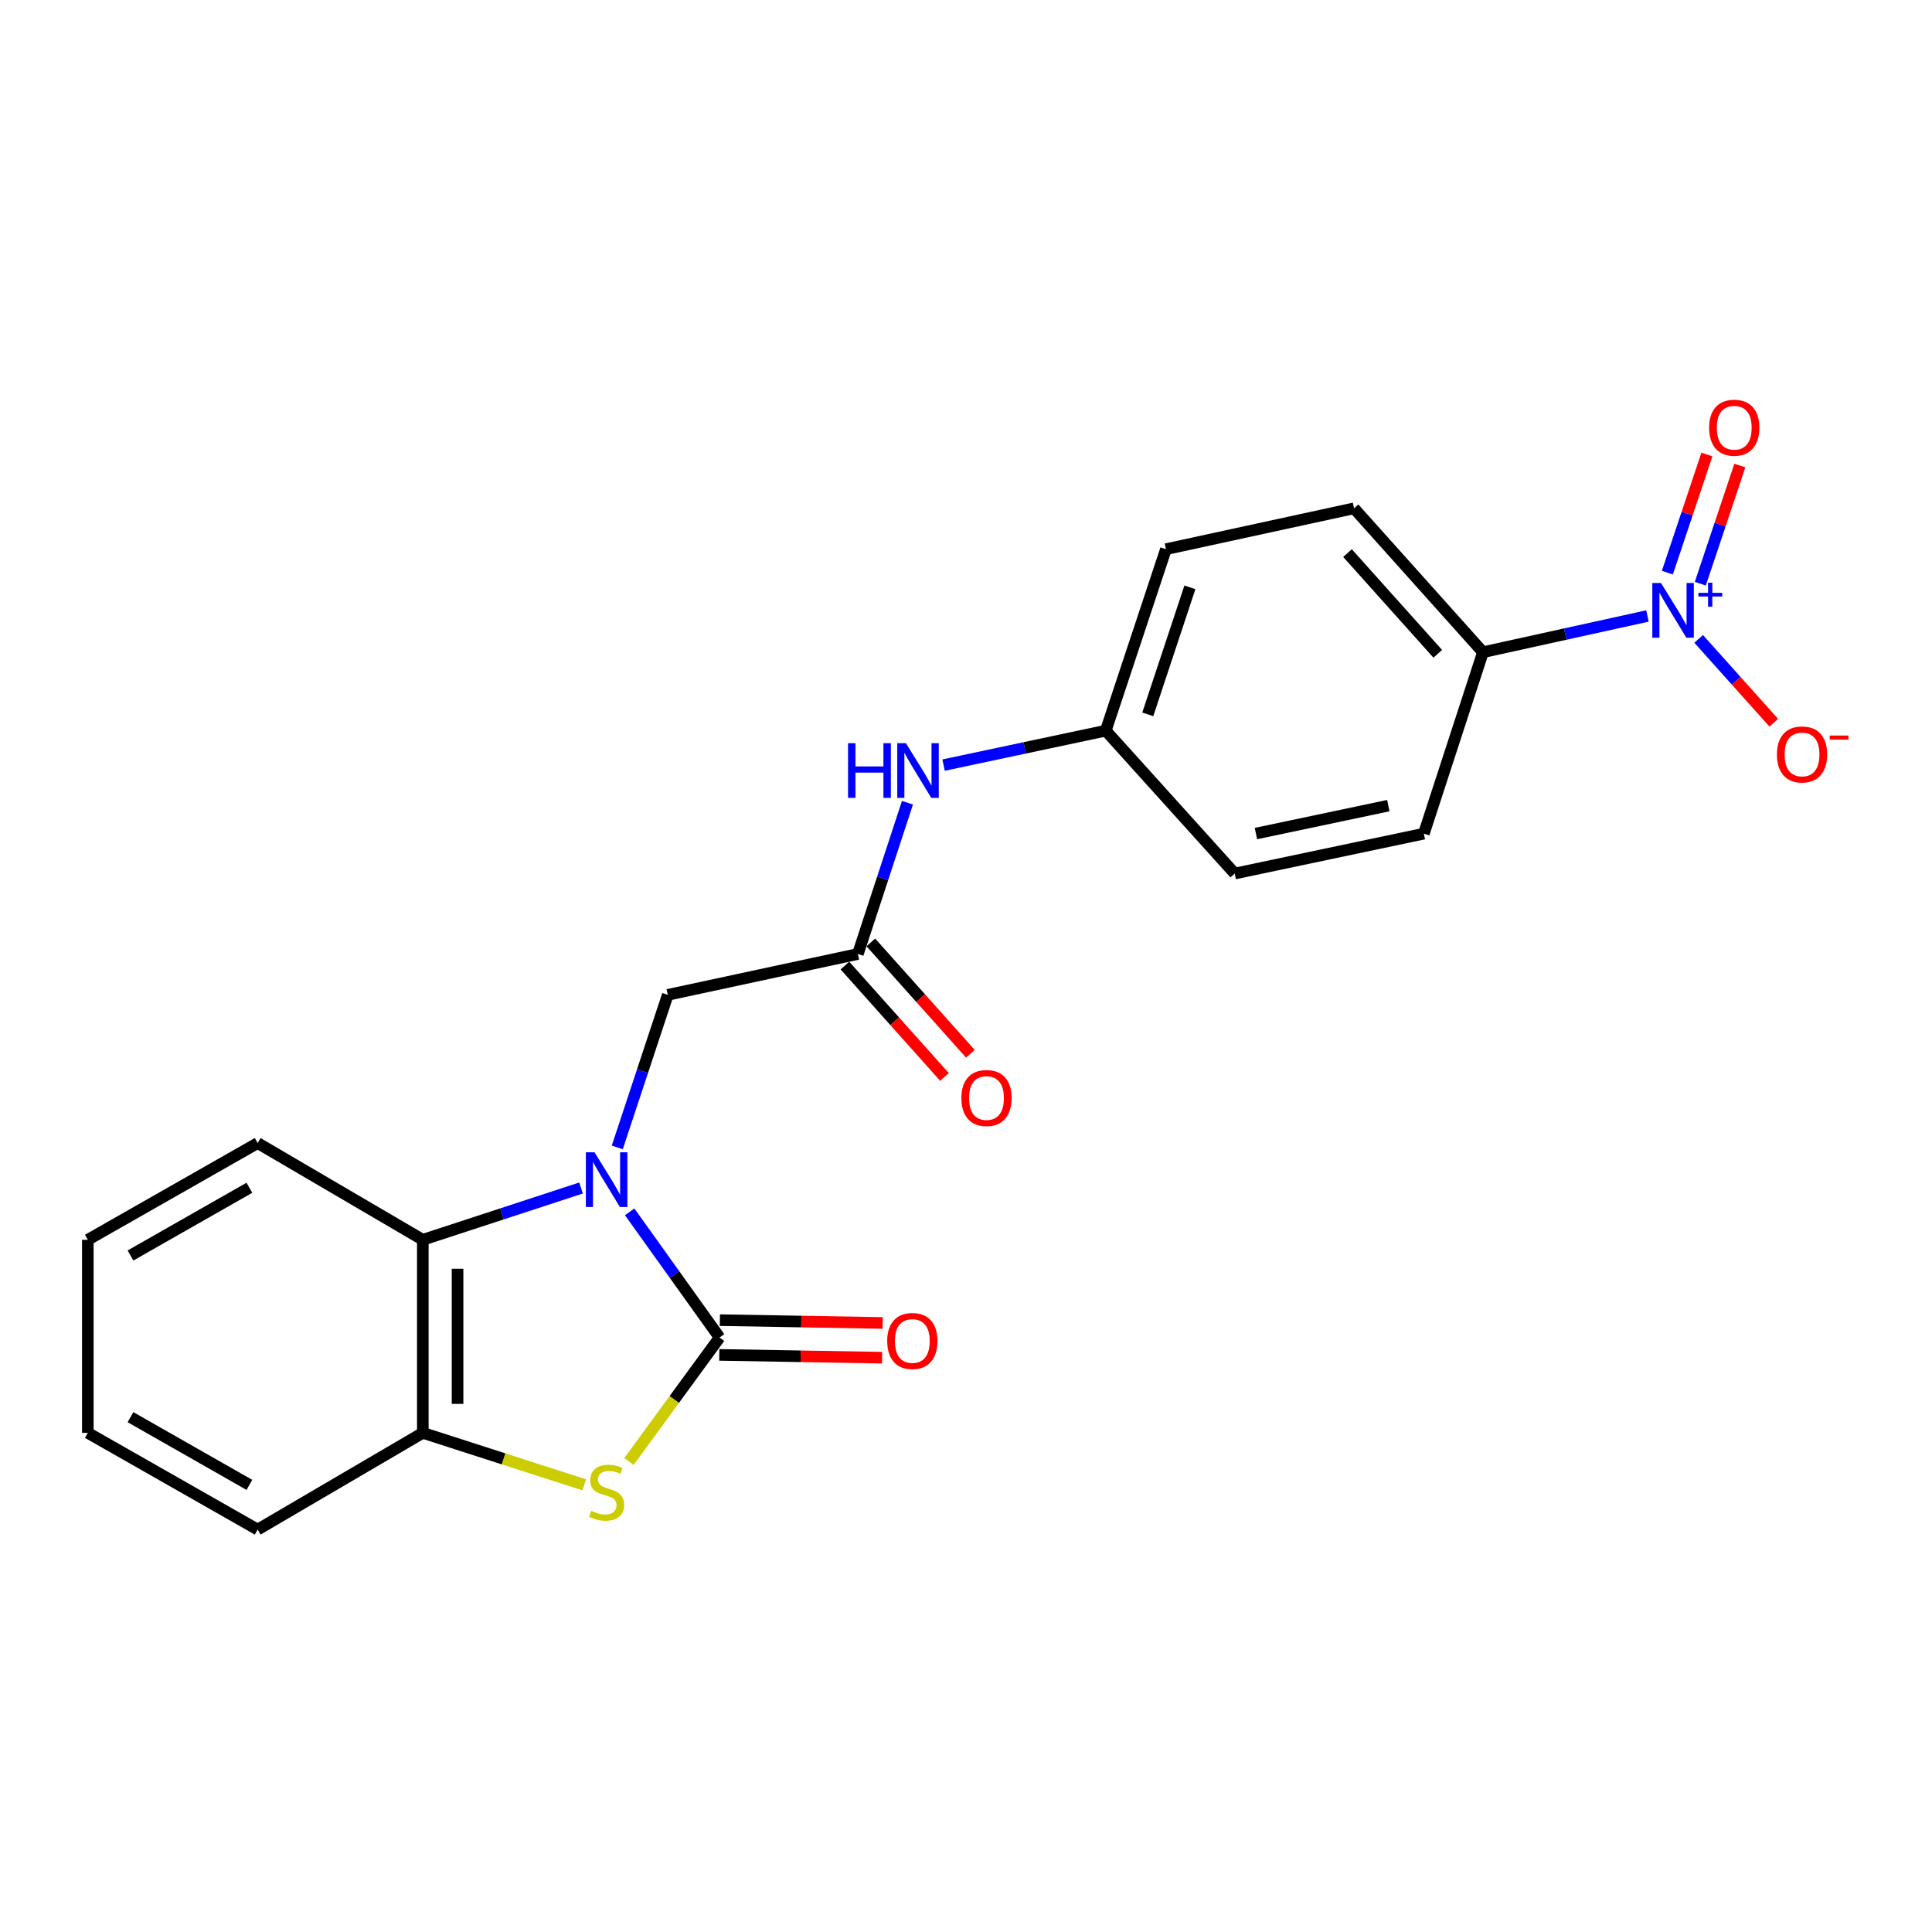 <?xml version='1.0' encoding='iso-8859-1'?>
<svg version='1.1' baseProfile='full'
              xmlns='http://www.w3.org/2000/svg'
                      xmlns:rdkit='http://www.rdkit.org/xml'
                      xmlns:xlink='http://www.w3.org/1999/xlink'
                  xml:space='preserve'
width='1000px' height='1000px' viewBox='0 0 1000 1000'>
<!-- END OF HEADER -->
<rect style='opacity:1.0;fill:#FFFFFF;stroke:none' width='1000' height='1000' x='0' y='0'> </rect>
<path class='bond-0' d='M 325.912,627.248 L 349.183,659.772' style='fill:none;fill-rule:evenodd;stroke:#0000FF;stroke-width:6px;stroke-linecap:butt;stroke-linejoin:miter;stroke-opacity:1' />
<path class='bond-0' d='M 349.183,659.772 L 372.453,692.296' style='fill:none;fill-rule:evenodd;stroke:#000000;stroke-width:6px;stroke-linecap:butt;stroke-linejoin:miter;stroke-opacity:1' />
<path class='bond-3' d='M 300.741,614.911 L 259.793,628.315' style='fill:none;fill-rule:evenodd;stroke:#0000FF;stroke-width:6px;stroke-linecap:butt;stroke-linejoin:miter;stroke-opacity:1' />
<path class='bond-3' d='M 259.793,628.315 L 218.845,641.719' style='fill:none;fill-rule:evenodd;stroke:#000000;stroke-width:6px;stroke-linecap:butt;stroke-linejoin:miter;stroke-opacity:1' />
<path class='bond-6' d='M 319.504,593.897 L 332.57,554.418' style='fill:none;fill-rule:evenodd;stroke:#0000FF;stroke-width:6px;stroke-linecap:butt;stroke-linejoin:miter;stroke-opacity:1' />
<path class='bond-6' d='M 332.57,554.418 L 345.636,514.938' style='fill:none;fill-rule:evenodd;stroke:#000000;stroke-width:6px;stroke-linecap:butt;stroke-linejoin:miter;stroke-opacity:1' />
<path class='bond-1' d='M 372.453,692.296 L 348.997,724.386' style='fill:none;fill-rule:evenodd;stroke:#000000;stroke-width:6px;stroke-linecap:butt;stroke-linejoin:miter;stroke-opacity:1' />
<path class='bond-1' d='M 348.997,724.386 L 325.541,756.476' style='fill:none;fill-rule:evenodd;stroke:#CCCC00;stroke-width:6px;stroke-linecap:butt;stroke-linejoin:miter;stroke-opacity:1' />
<path class='bond-9' d='M 372.298,701.287 L 414.433,702.012' style='fill:none;fill-rule:evenodd;stroke:#000000;stroke-width:6px;stroke-linecap:butt;stroke-linejoin:miter;stroke-opacity:1' />
<path class='bond-9' d='M 414.433,702.012 L 456.568,702.738' style='fill:none;fill-rule:evenodd;stroke:#FF0000;stroke-width:6px;stroke-linecap:butt;stroke-linejoin:miter;stroke-opacity:1' />
<path class='bond-9' d='M 372.608,683.305 L 414.743,684.031' style='fill:none;fill-rule:evenodd;stroke:#000000;stroke-width:6px;stroke-linecap:butt;stroke-linejoin:miter;stroke-opacity:1' />
<path class='bond-9' d='M 414.743,684.031 L 456.878,684.756' style='fill:none;fill-rule:evenodd;stroke:#FF0000;stroke-width:6px;stroke-linecap:butt;stroke-linejoin:miter;stroke-opacity:1' />
<path class='bond-22' d='M 302.405,768.557 L 260.625,755.1' style='fill:none;fill-rule:evenodd;stroke:#CCCC00;stroke-width:6px;stroke-linecap:butt;stroke-linejoin:miter;stroke-opacity:1' />
<path class='bond-22' d='M 260.625,755.1 L 218.845,741.643' style='fill:none;fill-rule:evenodd;stroke:#000000;stroke-width:6px;stroke-linecap:butt;stroke-linejoin:miter;stroke-opacity:1' />
<path class='bond-2' d='M 852.72,318.83 L 810.152,328.205' style='fill:none;fill-rule:evenodd;stroke:#0000FF;stroke-width:6px;stroke-linecap:butt;stroke-linejoin:miter;stroke-opacity:1' />
<path class='bond-2' d='M 810.152,328.205 L 767.584,337.581' style='fill:none;fill-rule:evenodd;stroke:#000000;stroke-width:6px;stroke-linecap:butt;stroke-linejoin:miter;stroke-opacity:1' />
<path class='bond-8' d='M 879.22,330.688 L 898.663,352.389' style='fill:none;fill-rule:evenodd;stroke:#0000FF;stroke-width:6px;stroke-linecap:butt;stroke-linejoin:miter;stroke-opacity:1' />
<path class='bond-8' d='M 898.663,352.389 L 918.106,374.09' style='fill:none;fill-rule:evenodd;stroke:#FF0000;stroke-width:6px;stroke-linecap:butt;stroke-linejoin:miter;stroke-opacity:1' />
<path class='bond-11' d='M 880.08,302.109 L 890.311,271.539' style='fill:none;fill-rule:evenodd;stroke:#0000FF;stroke-width:6px;stroke-linecap:butt;stroke-linejoin:miter;stroke-opacity:1' />
<path class='bond-11' d='M 890.311,271.539 L 900.542,240.97' style='fill:none;fill-rule:evenodd;stroke:#FF0000;stroke-width:6px;stroke-linecap:butt;stroke-linejoin:miter;stroke-opacity:1' />
<path class='bond-11' d='M 863.025,296.401 L 873.256,265.832' style='fill:none;fill-rule:evenodd;stroke:#0000FF;stroke-width:6px;stroke-linecap:butt;stroke-linejoin:miter;stroke-opacity:1' />
<path class='bond-11' d='M 873.256,265.832 L 883.487,235.262' style='fill:none;fill-rule:evenodd;stroke:#FF0000;stroke-width:6px;stroke-linecap:butt;stroke-linejoin:miter;stroke-opacity:1' />
<path class='bond-4' d='M 218.845,641.719 L 218.845,741.643' style='fill:none;fill-rule:evenodd;stroke:#000000;stroke-width:6px;stroke-linecap:butt;stroke-linejoin:miter;stroke-opacity:1' />
<path class='bond-4' d='M 236.83,656.708 L 236.83,726.655' style='fill:none;fill-rule:evenodd;stroke:#000000;stroke-width:6px;stroke-linecap:butt;stroke-linejoin:miter;stroke-opacity:1' />
<path class='bond-18' d='M 218.845,641.719 L 133.369,591.652' style='fill:none;fill-rule:evenodd;stroke:#000000;stroke-width:6px;stroke-linecap:butt;stroke-linejoin:miter;stroke-opacity:1' />
<path class='bond-19' d='M 218.845,741.643 L 133.369,791.71' style='fill:none;fill-rule:evenodd;stroke:#000000;stroke-width:6px;stroke-linecap:butt;stroke-linejoin:miter;stroke-opacity:1' />
<path class='bond-5' d='M 444.032,493.776 L 345.636,514.938' style='fill:none;fill-rule:evenodd;stroke:#000000;stroke-width:6px;stroke-linecap:butt;stroke-linejoin:miter;stroke-opacity:1' />
<path class='bond-10' d='M 444.032,493.776 L 456.867,454.631' style='fill:none;fill-rule:evenodd;stroke:#000000;stroke-width:6px;stroke-linecap:butt;stroke-linejoin:miter;stroke-opacity:1' />
<path class='bond-10' d='M 456.867,454.631 L 469.703,415.486' style='fill:none;fill-rule:evenodd;stroke:#0000FF;stroke-width:6px;stroke-linecap:butt;stroke-linejoin:miter;stroke-opacity:1' />
<path class='bond-12' d='M 437.328,499.769 L 463.098,528.599' style='fill:none;fill-rule:evenodd;stroke:#000000;stroke-width:6px;stroke-linecap:butt;stroke-linejoin:miter;stroke-opacity:1' />
<path class='bond-12' d='M 463.098,528.599 L 488.868,557.428' style='fill:none;fill-rule:evenodd;stroke:#FF0000;stroke-width:6px;stroke-linecap:butt;stroke-linejoin:miter;stroke-opacity:1' />
<path class='bond-12' d='M 450.736,487.784 L 476.506,516.613' style='fill:none;fill-rule:evenodd;stroke:#000000;stroke-width:6px;stroke-linecap:butt;stroke-linejoin:miter;stroke-opacity:1' />
<path class='bond-12' d='M 476.506,516.613 L 502.276,545.442' style='fill:none;fill-rule:evenodd;stroke:#FF0000;stroke-width:6px;stroke-linecap:butt;stroke-linejoin:miter;stroke-opacity:1' />
<path class='bond-7' d='M 767.584,337.581 L 700.851,263.105' style='fill:none;fill-rule:evenodd;stroke:#000000;stroke-width:6px;stroke-linecap:butt;stroke-linejoin:miter;stroke-opacity:1' />
<path class='bond-7' d='M 744.179,338.411 L 697.467,286.278' style='fill:none;fill-rule:evenodd;stroke:#000000;stroke-width:6px;stroke-linecap:butt;stroke-linejoin:miter;stroke-opacity:1' />
<path class='bond-24' d='M 767.584,337.581 L 736.98,431.5' style='fill:none;fill-rule:evenodd;stroke:#000000;stroke-width:6px;stroke-linecap:butt;stroke-linejoin:miter;stroke-opacity:1' />
<path class='bond-15' d='M 488.389,396.019 L 530.365,387.102' style='fill:none;fill-rule:evenodd;stroke:#0000FF;stroke-width:6px;stroke-linecap:butt;stroke-linejoin:miter;stroke-opacity:1' />
<path class='bond-15' d='M 530.365,387.102 L 572.341,378.186' style='fill:none;fill-rule:evenodd;stroke:#000000;stroke-width:6px;stroke-linecap:butt;stroke-linejoin:miter;stroke-opacity:1' />
<path class='bond-13' d='M 700.851,263.105 L 603.495,284.257' style='fill:none;fill-rule:evenodd;stroke:#000000;stroke-width:6px;stroke-linecap:butt;stroke-linejoin:miter;stroke-opacity:1' />
<path class='bond-14' d='M 736.98,431.5 L 639.094,452.142' style='fill:none;fill-rule:evenodd;stroke:#000000;stroke-width:6px;stroke-linecap:butt;stroke-linejoin:miter;stroke-opacity:1' />
<path class='bond-14' d='M 718.586,416.999 L 650.066,431.448' style='fill:none;fill-rule:evenodd;stroke:#000000;stroke-width:6px;stroke-linecap:butt;stroke-linejoin:miter;stroke-opacity:1' />
<path class='bond-16' d='M 572.341,378.186 L 639.094,452.142' style='fill:none;fill-rule:evenodd;stroke:#000000;stroke-width:6px;stroke-linecap:butt;stroke-linejoin:miter;stroke-opacity:1' />
<path class='bond-17' d='M 572.341,378.186 L 603.495,284.257' style='fill:none;fill-rule:evenodd;stroke:#000000;stroke-width:6px;stroke-linecap:butt;stroke-linejoin:miter;stroke-opacity:1' />
<path class='bond-17' d='M 594.085,369.758 L 615.892,304.008' style='fill:none;fill-rule:evenodd;stroke:#000000;stroke-width:6px;stroke-linecap:butt;stroke-linejoin:miter;stroke-opacity:1' />
<path class='bond-20' d='M 133.369,591.652 L 45.455,641.719' style='fill:none;fill-rule:evenodd;stroke:#000000;stroke-width:6px;stroke-linecap:butt;stroke-linejoin:miter;stroke-opacity:1' />
<path class='bond-20' d='M 129.082,614.79 L 67.542,649.837' style='fill:none;fill-rule:evenodd;stroke:#000000;stroke-width:6px;stroke-linecap:butt;stroke-linejoin:miter;stroke-opacity:1' />
<path class='bond-23' d='M 133.369,791.71 L 45.455,741.643' style='fill:none;fill-rule:evenodd;stroke:#000000;stroke-width:6px;stroke-linecap:butt;stroke-linejoin:miter;stroke-opacity:1' />
<path class='bond-23' d='M 129.082,768.572 L 67.542,733.525' style='fill:none;fill-rule:evenodd;stroke:#000000;stroke-width:6px;stroke-linecap:butt;stroke-linejoin:miter;stroke-opacity:1' />
<path class='bond-21' d='M 45.455,641.719 L 45.455,741.643' style='fill:none;fill-rule:evenodd;stroke:#000000;stroke-width:6px;stroke-linecap:butt;stroke-linejoin:miter;stroke-opacity:1' />
<path  class='atom-0' d='M 307.724 596.416
L 317.004 611.416
Q 317.924 612.896, 319.404 615.576
Q 320.884 618.256, 320.964 618.416
L 320.964 596.416
L 324.724 596.416
L 324.724 624.736
L 320.844 624.736
L 310.884 608.336
Q 309.724 606.416, 308.484 604.216
Q 307.284 602.016, 306.924 601.336
L 306.924 624.736
L 303.244 624.736
L 303.244 596.416
L 307.724 596.416
' fill='#0000FF'/>
<path  class='atom-2' d='M 305.984 782.007
Q 306.304 782.127, 307.624 782.687
Q 308.944 783.247, 310.384 783.607
Q 311.864 783.927, 313.304 783.927
Q 315.984 783.927, 317.544 782.647
Q 319.104 781.327, 319.104 779.047
Q 319.104 777.487, 318.304 776.527
Q 317.544 775.567, 316.344 775.047
Q 315.144 774.527, 313.144 773.927
Q 310.624 773.167, 309.104 772.447
Q 307.624 771.727, 306.544 770.207
Q 305.504 768.687, 305.504 766.127
Q 305.504 762.567, 307.904 760.367
Q 310.344 758.167, 315.144 758.167
Q 318.424 758.167, 322.144 759.727
L 321.224 762.807
Q 317.824 761.407, 315.264 761.407
Q 312.504 761.407, 310.984 762.567
Q 309.464 763.687, 309.504 765.647
Q 309.504 767.167, 310.264 768.087
Q 311.064 769.007, 312.184 769.527
Q 313.344 770.047, 315.264 770.647
Q 317.824 771.447, 319.344 772.247
Q 320.864 773.047, 321.944 774.687
Q 323.064 776.287, 323.064 779.047
Q 323.064 782.967, 320.424 785.087
Q 317.824 787.167, 313.464 787.167
Q 310.944 787.167, 309.024 786.607
Q 307.144 786.087, 304.904 785.167
L 305.984 782.007
' fill='#CCCC00'/>
<path  class='atom-3' d='M 859.719 301.749
L 868.999 316.749
Q 869.919 318.229, 871.399 320.909
Q 872.879 323.589, 872.959 323.749
L 872.959 301.749
L 876.719 301.749
L 876.719 330.069
L 872.839 330.069
L 862.879 313.669
Q 861.719 311.749, 860.479 309.549
Q 859.279 307.349, 858.919 306.669
L 858.919 330.069
L 855.239 330.069
L 855.239 301.749
L 859.719 301.749
' fill='#0000FF'/>
<path  class='atom-3' d='M 879.095 306.854
L 884.085 306.854
L 884.085 301.601
L 886.302 301.601
L 886.302 306.854
L 891.424 306.854
L 891.424 308.755
L 886.302 308.755
L 886.302 314.035
L 884.085 314.035
L 884.085 308.755
L 879.095 308.755
L 879.095 306.854
' fill='#0000FF'/>
<path  class='atom-9' d='M 919.732 390.495
Q 919.732 383.695, 923.092 379.895
Q 926.452 376.095, 932.732 376.095
Q 939.012 376.095, 942.372 379.895
Q 945.732 383.695, 945.732 390.495
Q 945.732 397.375, 942.332 401.295
Q 938.932 405.175, 932.732 405.175
Q 926.492 405.175, 923.092 401.295
Q 919.732 397.415, 919.732 390.495
M 932.732 401.975
Q 937.052 401.975, 939.372 399.095
Q 941.732 396.175, 941.732 390.495
Q 941.732 384.935, 939.372 382.135
Q 937.052 379.295, 932.732 379.295
Q 928.412 379.295, 926.052 382.095
Q 923.732 384.895, 923.732 390.495
Q 923.732 396.215, 926.052 399.095
Q 928.412 401.975, 932.732 401.975
' fill='#FF0000'/>
<path  class='atom-9' d='M 947.052 380.718
L 956.74 380.718
L 956.74 382.83
L 947.052 382.83
L 947.052 380.718
' fill='#FF0000'/>
<path  class='atom-10' d='M 459.218 694.094
Q 459.218 687.294, 462.578 683.494
Q 465.938 679.694, 472.218 679.694
Q 478.498 679.694, 481.858 683.494
Q 485.218 687.294, 485.218 694.094
Q 485.218 700.974, 481.818 704.894
Q 478.418 708.774, 472.218 708.774
Q 465.978 708.774, 462.578 704.894
Q 459.218 701.014, 459.218 694.094
M 472.218 705.574
Q 476.538 705.574, 478.858 702.694
Q 481.218 699.774, 481.218 694.094
Q 481.218 688.534, 478.858 685.734
Q 476.538 682.894, 472.218 682.894
Q 467.898 682.894, 465.538 685.694
Q 463.218 688.494, 463.218 694.094
Q 463.218 699.814, 465.538 702.694
Q 467.898 705.574, 472.218 705.574
' fill='#FF0000'/>
<path  class='atom-11' d='M 438.945 384.668
L 442.785 384.668
L 442.785 396.708
L 457.265 396.708
L 457.265 384.668
L 461.105 384.668
L 461.105 412.988
L 457.265 412.988
L 457.265 399.908
L 442.785 399.908
L 442.785 412.988
L 438.945 412.988
L 438.945 384.668
' fill='#0000FF'/>
<path  class='atom-11' d='M 468.905 384.668
L 478.185 399.668
Q 479.105 401.148, 480.585 403.828
Q 482.065 406.508, 482.145 406.668
L 482.145 384.668
L 485.905 384.668
L 485.905 412.988
L 482.025 412.988
L 472.065 396.588
Q 470.905 394.668, 469.665 392.468
Q 468.465 390.268, 468.105 389.588
L 468.105 412.988
L 464.425 412.988
L 464.425 384.668
L 468.905 384.668
' fill='#0000FF'/>
<path  class='atom-12' d='M 884.642 221.381
Q 884.642 214.581, 888.002 210.781
Q 891.362 206.981, 897.642 206.981
Q 903.922 206.981, 907.282 210.781
Q 910.642 214.581, 910.642 221.381
Q 910.642 228.261, 907.242 232.181
Q 903.842 236.061, 897.642 236.061
Q 891.402 236.061, 888.002 232.181
Q 884.642 228.301, 884.642 221.381
M 897.642 232.861
Q 901.962 232.861, 904.282 229.981
Q 906.642 227.061, 906.642 221.381
Q 906.642 215.821, 904.282 213.021
Q 901.962 210.181, 897.642 210.181
Q 893.322 210.181, 890.962 212.981
Q 888.642 215.781, 888.642 221.381
Q 888.642 227.101, 890.962 229.981
Q 893.322 232.861, 897.642 232.861
' fill='#FF0000'/>
<path  class='atom-13' d='M 497.605 568.332
Q 497.605 561.532, 500.965 557.732
Q 504.325 553.932, 510.605 553.932
Q 516.885 553.932, 520.245 557.732
Q 523.605 561.532, 523.605 568.332
Q 523.605 575.212, 520.205 579.132
Q 516.805 583.012, 510.605 583.012
Q 504.365 583.012, 500.965 579.132
Q 497.605 575.252, 497.605 568.332
M 510.605 579.812
Q 514.925 579.812, 517.245 576.932
Q 519.605 574.012, 519.605 568.332
Q 519.605 562.772, 517.245 559.972
Q 514.925 557.132, 510.605 557.132
Q 506.285 557.132, 503.925 559.932
Q 501.605 562.732, 501.605 568.332
Q 501.605 574.052, 503.925 576.932
Q 506.285 579.812, 510.605 579.812
' fill='#FF0000'/>
</svg>
